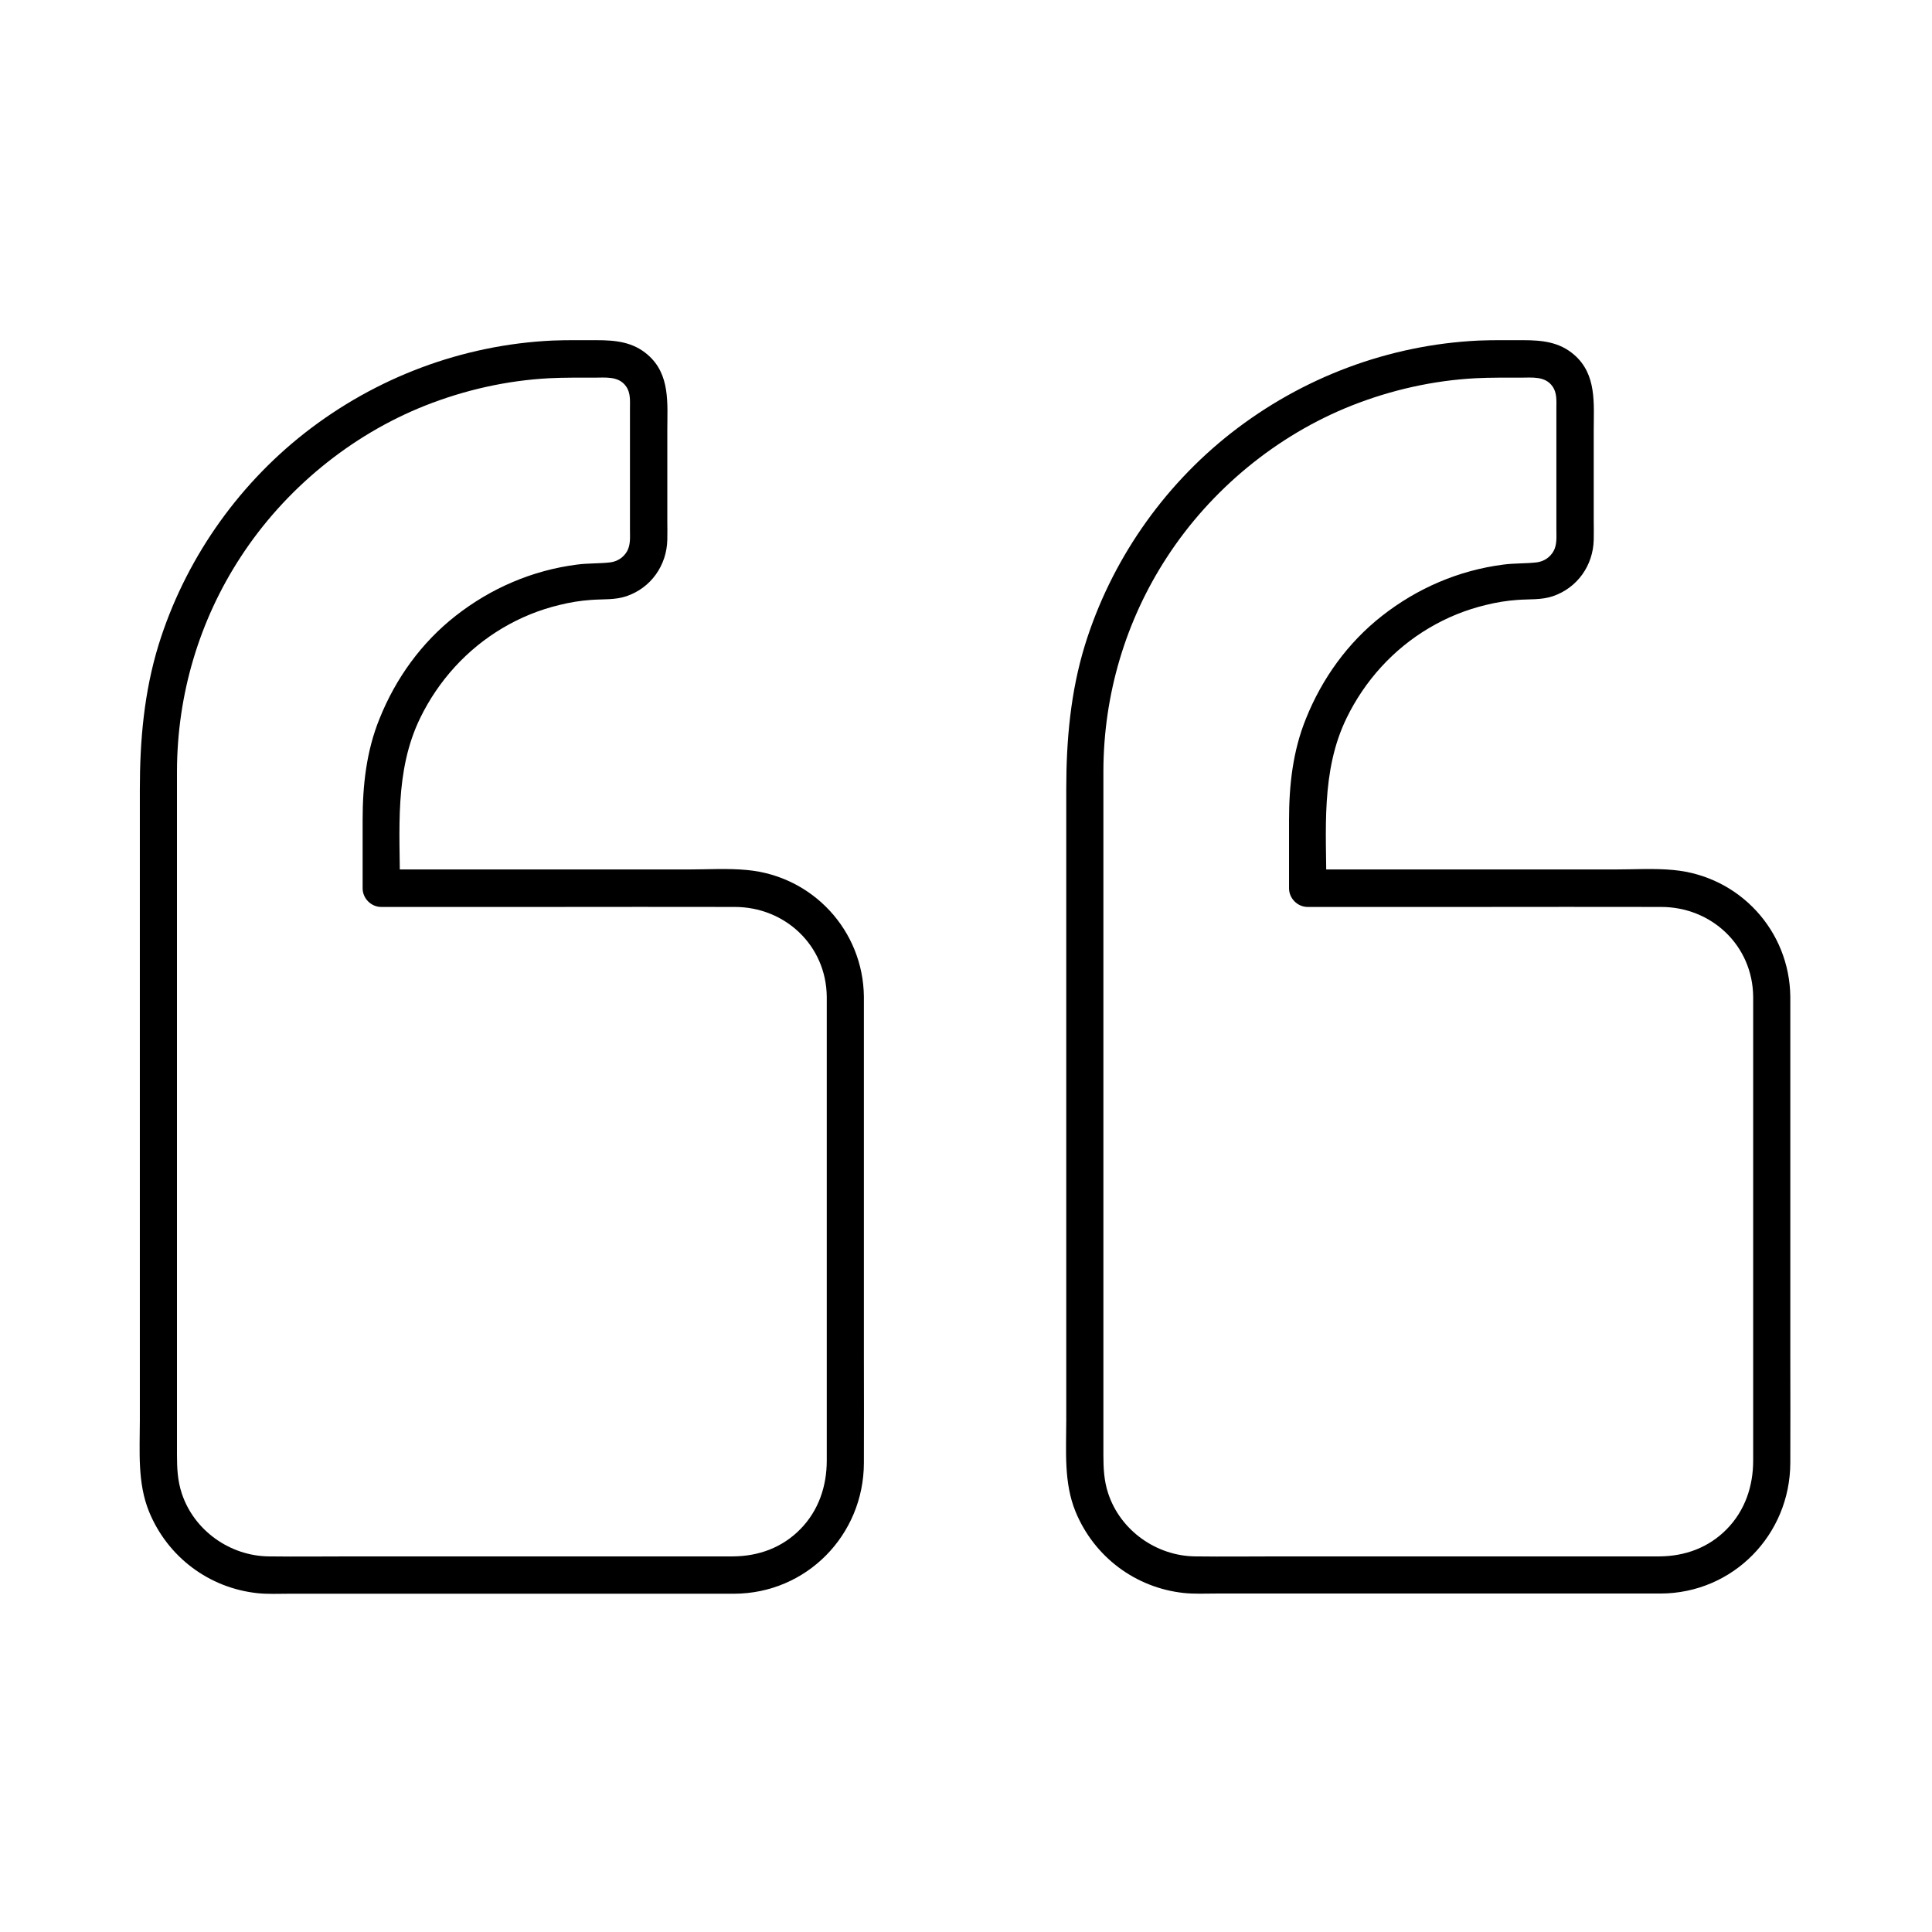 <?xml version="1.0" encoding="UTF-8"?>
<!-- Uploaded to: SVG Repo, www.svgrepo.com, Generator: SVG Repo Mixer Tools -->
<svg fill="#000000" width="800px" height="800px" version="1.1" viewBox="144 144 512 512" xmlns="http://www.w3.org/2000/svg">
 <g>
  <path d="m363.1 408.12v22.387 47.184 42.902 10.48c0 6.789-2.164 13.234-6.988 18.156-4.82 4.922-11.07 7.184-17.859 7.231h-10.383-42.805-47.23c-7.527 0-15.055 0.098-22.582 0-10.281-0.098-19.828-6.84-23.074-16.68-1.133-3.394-1.277-6.742-1.277-10.234v-26.469-44.871-49.742-40.984-19.188c0.051-20.172 5.856-39.805 16.875-56.68 11.66-17.91 29.078-32.273 48.953-40.148 10.48-4.133 21.598-6.641 32.867-7.231 3.938-0.195 7.824-0.148 11.758-0.148 3.102 0 6.594-0.492 8.562 2.312 1.23 1.723 1.031 3.836 1.031 5.856v9.691 22.434c0 1.918 0.195 3.938-0.738 5.656-0.934 1.672-2.559 2.754-4.477 3-2.902 0.344-5.902 0.195-8.855 0.59-11.809 1.523-22.781 6.25-32.129 13.578-9.055 7.086-15.891 16.582-20.172 27.258-3.492 8.609-4.477 17.664-4.477 26.914v18.055c0 2.656 2.262 4.922 4.922 4.922h43.691c16.629 0 33.258-0.051 49.891 0 13.426-0.043 24.348 10.191 24.496 23.77 0.051 6.348 9.891 6.348 9.84 0-0.195-17.516-13.531-31.93-30.945-33.555-5.164-0.492-10.48-0.148-15.645-0.148h-63.516-17.762l4.922 4.922c0-15.203-1.523-30.945 5.363-45.066 4.82-9.891 12.348-18.203 21.797-23.812 4.723-2.805 9.789-4.871 15.152-6.148 2.754-0.688 5.512-1.133 8.316-1.328 3.148-0.246 6.348 0.051 9.398-0.984 6.496-2.215 10.676-8.168 10.824-14.957 0.051-1.723 0-3.394 0-5.117v-23.863c0-7.133 0.836-14.809-5.164-20.023-3.938-3.445-8.609-3.887-13.531-3.887-3.938 0-7.871-0.051-11.758 0.098-23.91 1.133-46.84 9.789-65.633 24.5-18.262 14.316-31.891 34.094-38.73 56.137-3.84 12.496-4.969 25.289-4.969 38.277v31.539 47.824 49.938 37.934c0 8.117-0.688 16.582 2.461 24.254 4.922 11.957 15.844 20.172 28.684 21.551 2.805 0.297 5.656 0.148 8.461 0.148h38.867 49.742 29.273c19.188-0.051 34.34-15.547 34.391-34.637 0.051-9.398 0-18.844 0-28.242v-49.594-39.656-6.051c0-6.398-9.84-6.398-9.84-0.051z"/>
  <path d="m608.61 408.12v22.387 47.184 42.902 10.48c0 6.789-2.164 13.234-6.988 18.156-4.82 4.922-11.07 7.184-17.859 7.231h-10.383-42.805-47.23c-7.527 0-15.055 0.098-22.582 0-10.281-0.098-19.828-6.84-23.074-16.68-1.133-3.394-1.277-6.742-1.277-10.234v-26.469-44.871-49.742-40.984-19.188c0.051-20.172 5.856-39.805 16.875-56.68 11.66-17.91 29.078-32.273 48.953-40.148 10.48-4.133 21.598-6.641 32.867-7.231 3.938-0.195 7.824-0.148 11.758-0.148 3.102 0 6.594-0.492 8.562 2.312 1.23 1.723 1.031 3.836 1.031 5.856v9.691 22.434c0 1.918 0.195 3.938-0.738 5.656-0.934 1.672-2.559 2.754-4.477 3-2.902 0.344-5.902 0.195-8.855 0.59-11.809 1.523-22.781 6.25-32.129 13.578-9.055 7.086-15.891 16.582-20.172 27.258-3.492 8.609-4.477 17.664-4.477 26.914v18.055c0 2.656 2.262 4.922 4.922 4.922h43.691c16.629 0 33.258-0.051 49.891 0 13.43-0.043 24.352 10.191 24.496 23.77 0.051 6.348 9.891 6.348 9.84 0-0.195-17.516-13.531-31.93-30.945-33.555-5.164-0.492-10.48-0.148-15.645-0.148h-63.516-17.762c1.625 1.625 3.297 3.297 4.922 4.922 0-15.203-1.523-30.945 5.363-45.066 4.82-9.891 12.348-18.203 21.797-23.812 4.723-2.805 9.789-4.871 15.152-6.148 2.754-0.688 5.512-1.133 8.316-1.328 3.148-0.246 6.348 0.051 9.398-0.984 6.496-2.215 10.676-8.168 10.824-14.957 0.051-1.723 0-3.394 0-5.117v-23.863c0-7.133 0.836-14.809-5.164-20.023-3.938-3.445-8.609-3.887-13.531-3.887-3.938 0-7.871-0.051-11.758 0.098-23.91 1.133-46.84 9.789-65.633 24.5-18.262 14.316-31.891 34.094-38.73 56.137-3.836 12.449-4.969 25.289-4.969 38.227v31.539 47.824 49.938 37.934c0 8.117-0.688 16.582 2.461 24.254 4.922 11.957 15.844 20.172 28.684 21.551 2.805 0.297 5.656 0.148 8.461 0.148h38.867 49.742 29.273c19.188-0.051 34.34-15.547 34.391-34.637 0.051-9.398 0-18.844 0-28.242v-49.594-39.656-6.051c0-6.348-9.84-6.348-9.84 0z"/>
 </g>
</svg>